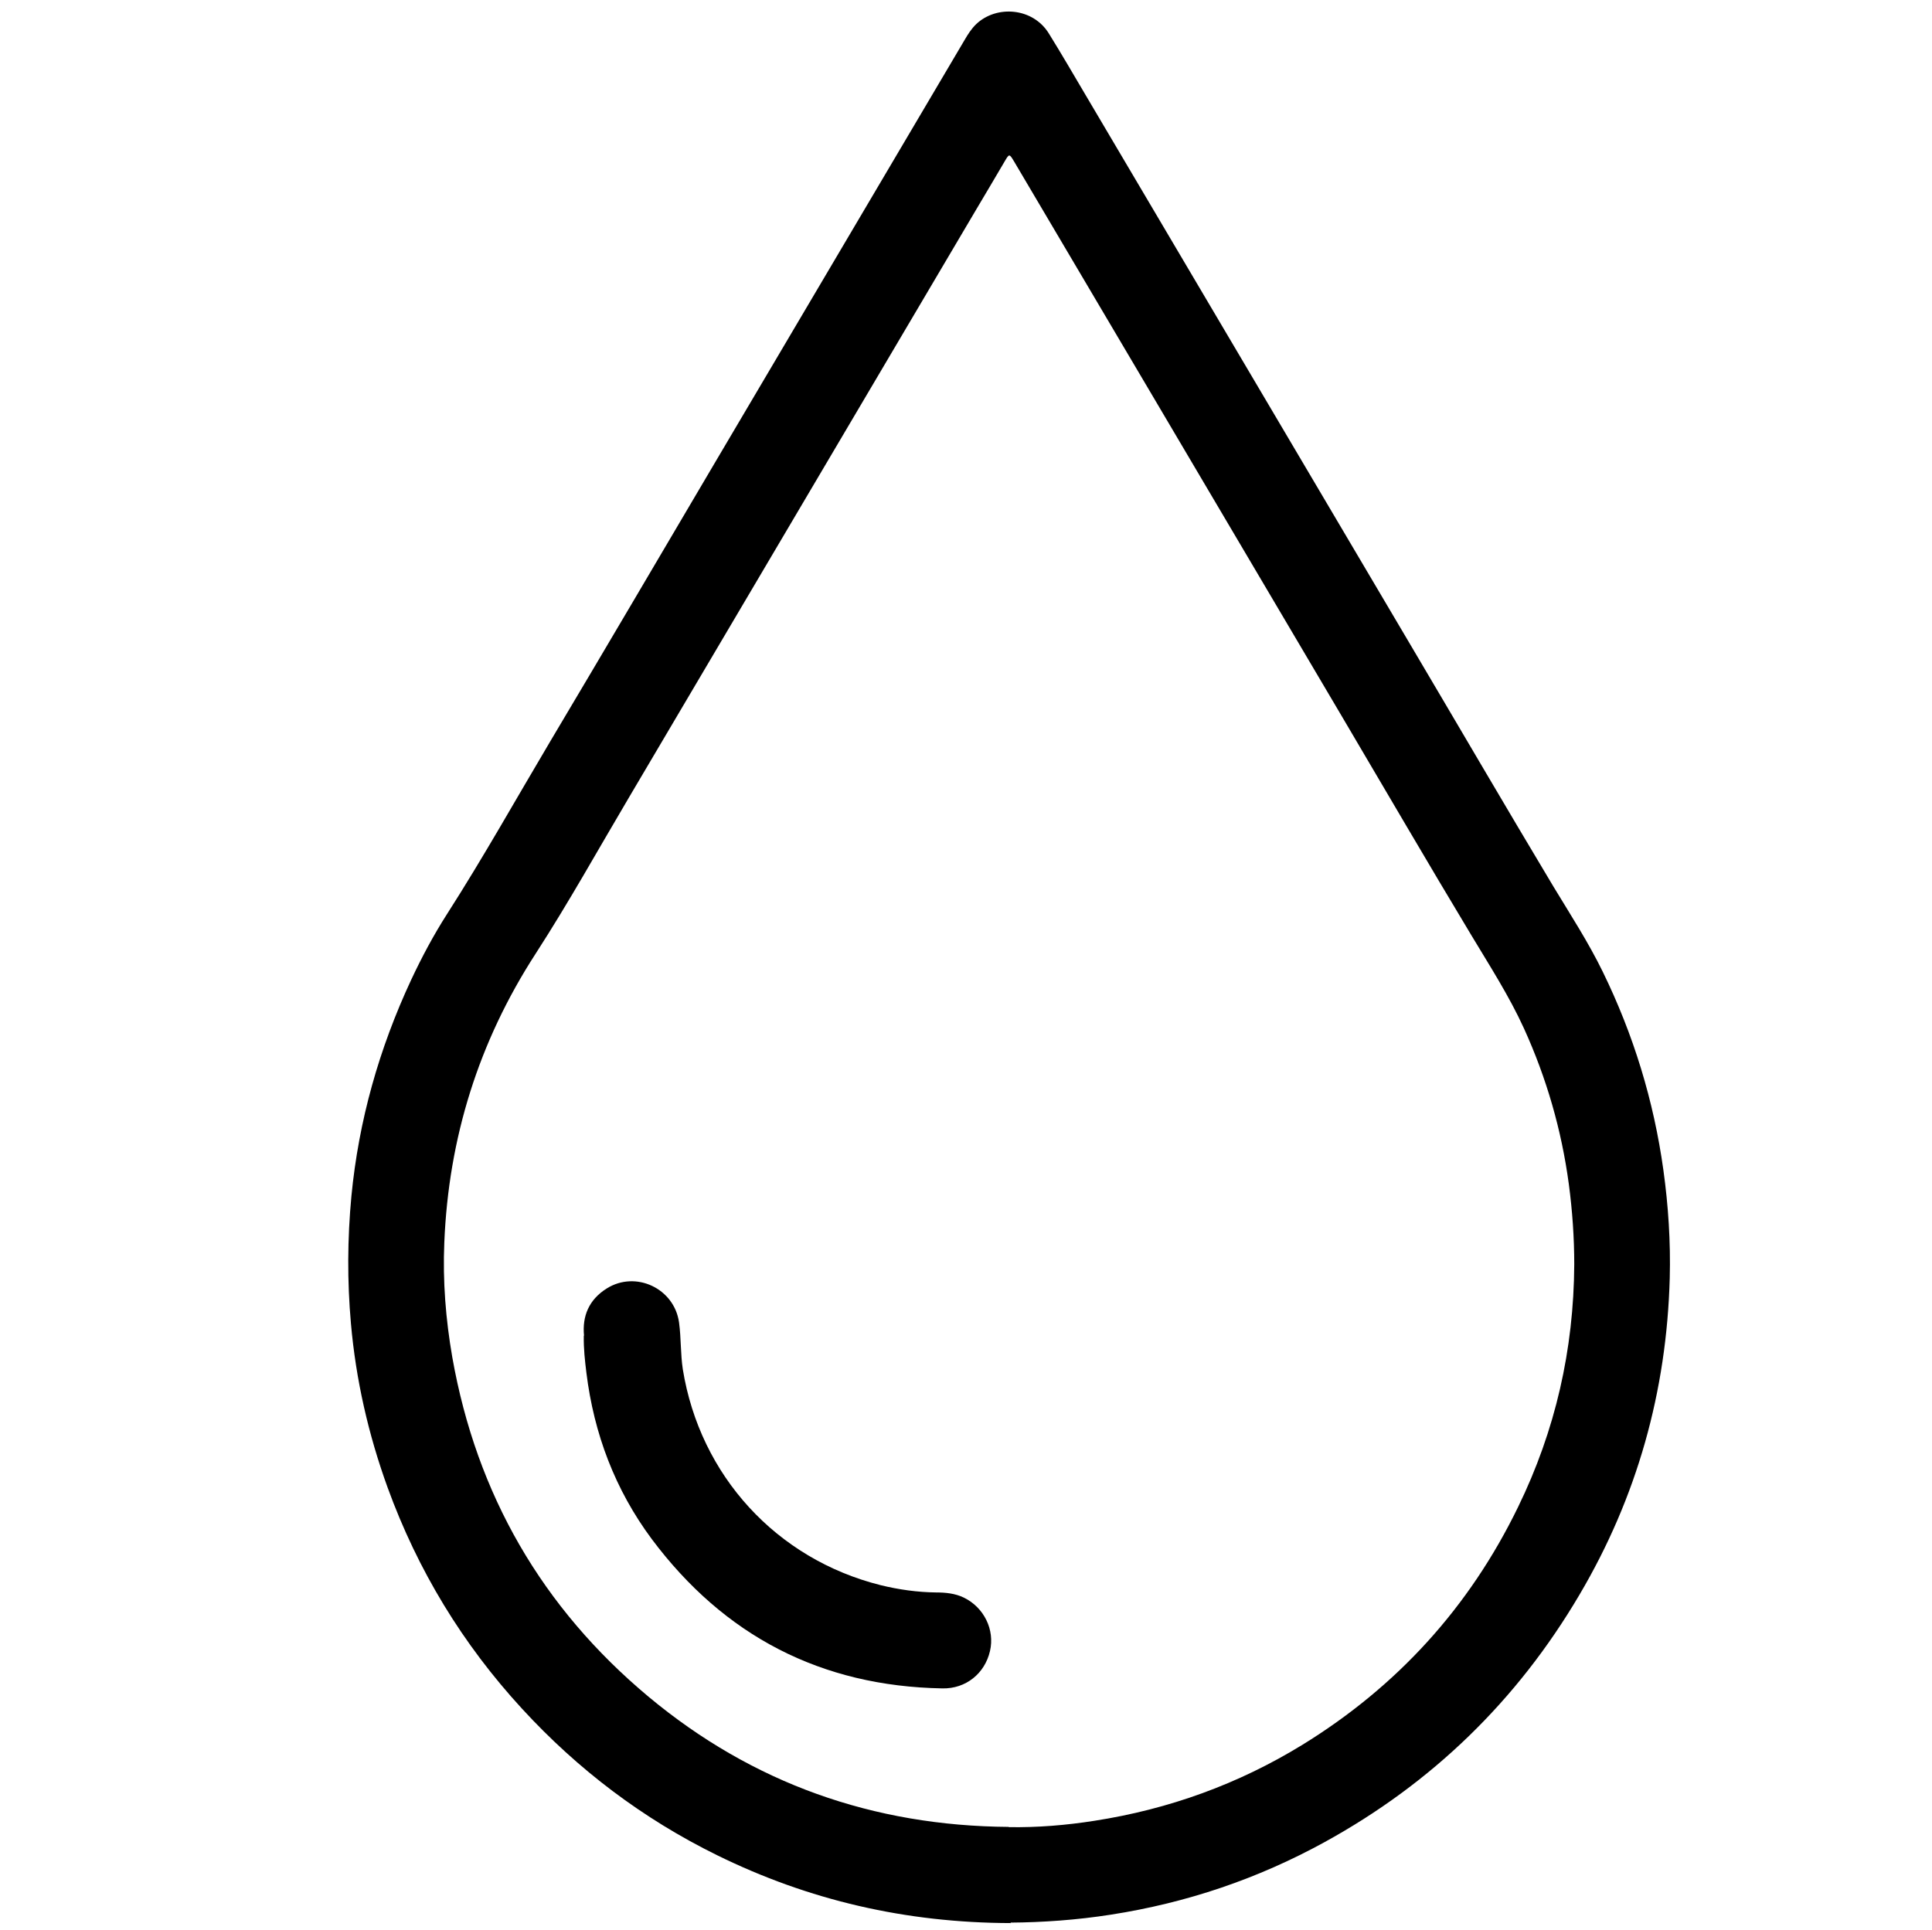 <svg viewBox="0 0 821.4 820.8" version="1.1" xmlns="http://www.w3.org/2000/svg" id="Capa_1">
  
  <path d="M429.8,817.8c-44.7-.1-86-9.7-125-28.9-31.5-15.5-59.1-36.4-82.8-62.2-25.3-27.5-44.4-58.9-57.2-94.1-8.2-22.6-13.5-45.9-15.6-69.8-1.6-18-1.5-36,.2-54.1,3.1-32.2,11.8-62.8,25.4-92,4.5-9.6,9.5-19,15.2-27.9,15.5-24.2,29.5-49.2,44.1-73.8,23.1-38.8,46-77.8,69-116.8,35.7-60.4,71.3-120.8,107-181.2,1.4-2.4,2.9-4.8,5-6.8,8.6-8.1,24-7,30.8,4,5.4,8.7,10.5,17.5,15.7,26.3,46,77.9,92,155.7,138,233.6,20.3,34.3,40.4,68.8,60.9,103,7.2,11.9,14.8,23.6,20.9,36.1,13.1,26.8,21.7,54.9,25.8,84.4,2.1,15.2,3.1,30.5,2.7,45.9-1.3,48.2-13.9,93.2-38.4,134.7-26.5,45-62.7,80.1-108.4,105.2-28.4,15.6-58.6,25.8-90.7,30.8-14.6,2.3-29.2,3.3-42.8,3.4h0ZM428.8,777c12.3.2,24.4-.8,36.5-2.7,31.6-4.9,61.2-15.6,88.4-32.3,40.3-24.8,71-58.5,91.7-101.1,15.9-32.6,23.7-67,23.9-103.2,0-11.4-.8-22.8-2.3-34.1-3.1-23.1-9.5-45.2-19.1-66.3-6.3-13.8-14.5-26.5-22.3-39.5-18.6-30.9-36.7-62-55-93-27.4-46.4-54.8-92.8-82.2-139.2-19.1-32.3-38.2-64.7-57.3-97-2-3.3-2-3.3-4,.1-4,6.8-8,13.6-12,20.3-49.2,83.3-98.3,166.5-147.5,249.8-13.2,22.3-25.8,45-39.9,66.8-24.2,37.4-37,78.4-38.8,122.8-.7,16.4.6,32.7,3.4,48.8,10.3,58.3,38.2,106.6,83.5,144.4,44.2,36.8,95.5,54.9,153.1,55.3h0Z"></path>
  <path d="M248.3,568c-.8-8.2,2-15.3,9.7-20.1,12.3-7.7,28.7,0,30.7,14.5.9,6.6.6,13.3,1.6,19.9,7.3,45.2,39.8,80.7,84.1,91.8,7.8,1.9,15.6,3,23.6,3.1,4,0,8.1.4,11.8,2.2,8.6,4.2,13.2,13.7,11.1,22.7-2.2,9.6-10.3,16.1-20.2,15.9-51.6-.9-92.8-22.3-123.6-63.5-15.6-21-24.6-44.8-27.8-70.8-.6-5-1.2-10-1.1-15.7h0Z"></path>
</svg>